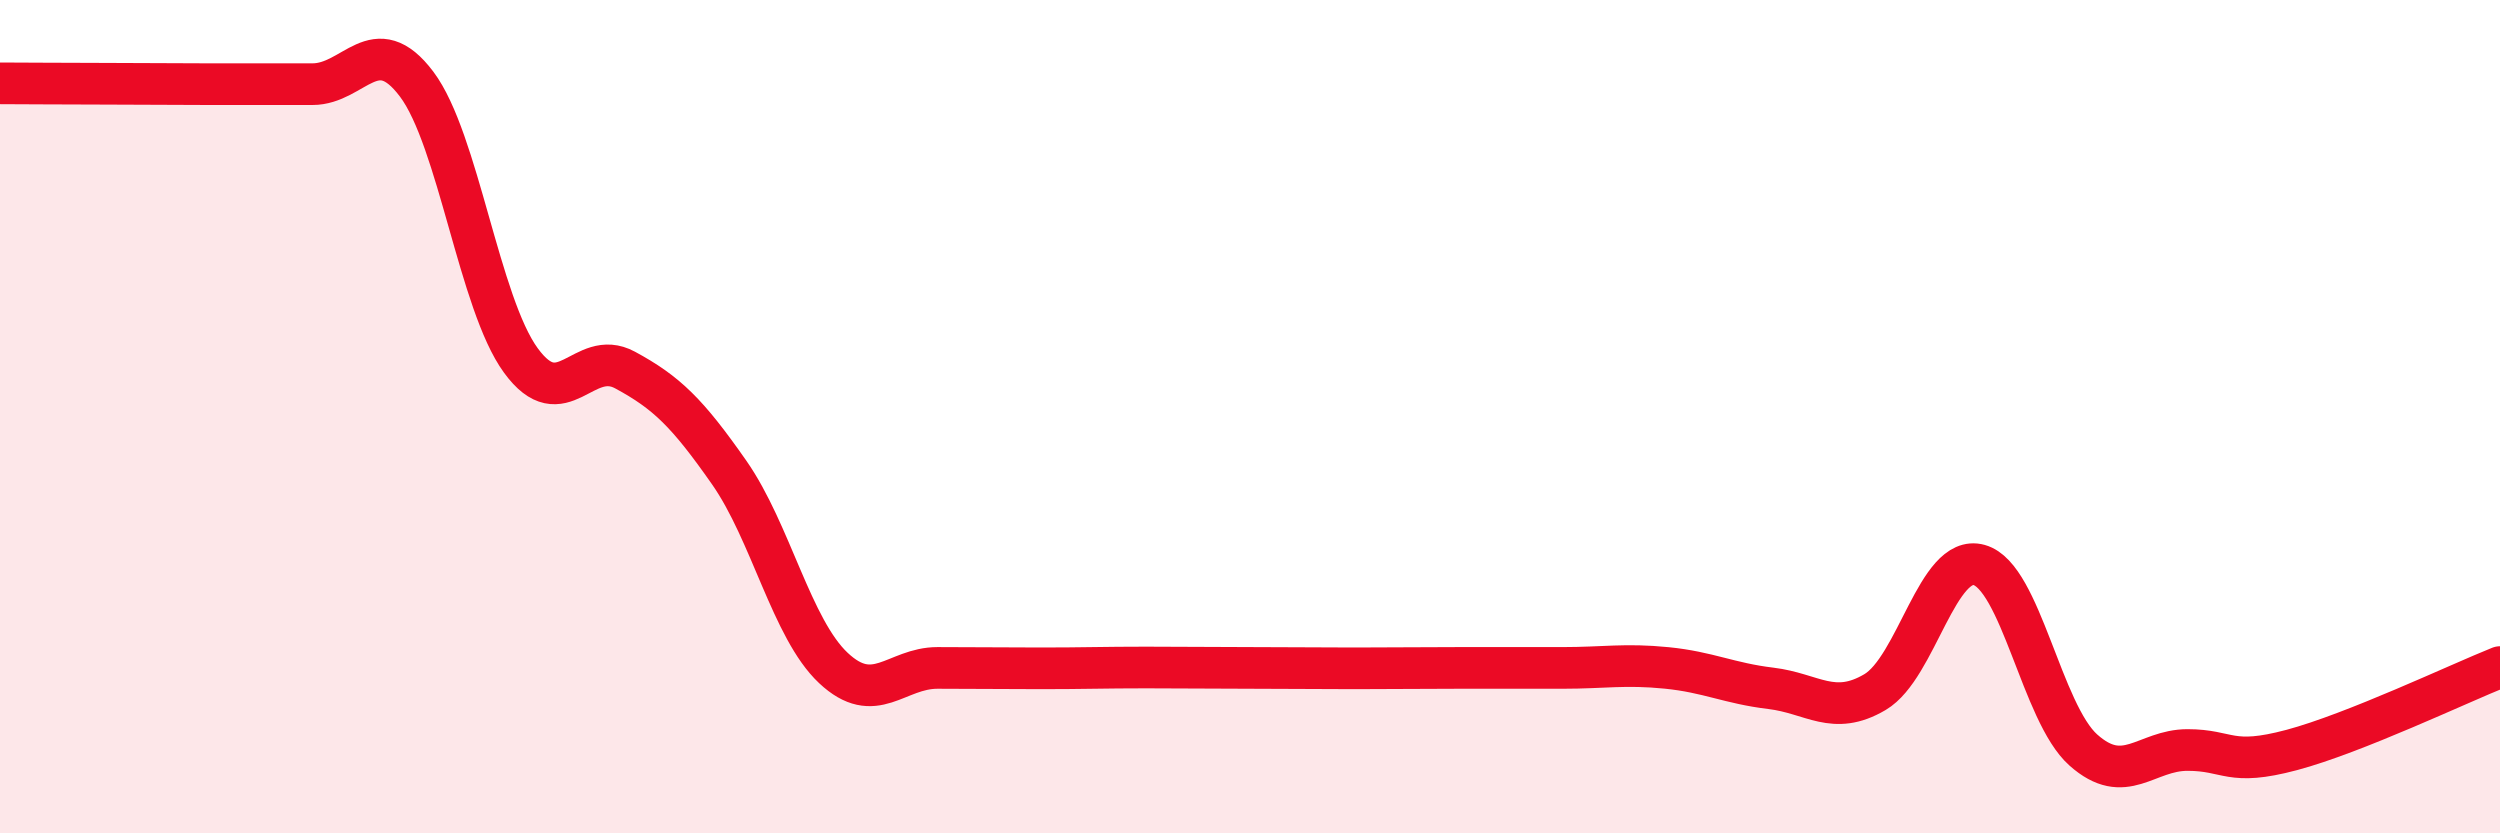 
    <svg width="60" height="20" viewBox="0 0 60 20" xmlns="http://www.w3.org/2000/svg">
      <path
        d="M 0,2 C 0.5,2 1.5,2.01 2.5,2.01 C 3.5,2.01 4,2.02 5,2.02 C 6,2.02 6.5,2.02 7.5,2.02 C 8.5,2.02 9,0.69 10,2.02 C 11,3.35 11.5,7.28 12.5,8.65 C 13.5,10.02 14,8.34 15,8.88 C 16,9.42 16.5,9.91 17.5,11.34 C 18.5,12.77 19,15.09 20,16.03 C 21,16.97 21.5,16.03 22.5,16.03 C 23.5,16.03 24,16.04 25,16.04 C 26,16.04 26.5,16.02 27.5,16.02 C 28.5,16.02 29,16.03 30,16.03 C 31,16.03 31.5,16.04 32.5,16.04 C 33.5,16.04 34,16.03 35,16.03 C 36,16.03 36.5,16.03 37.5,16.03 C 38.5,16.03 39,15.93 40,16.03 C 41,16.13 41.5,16.4 42.5,16.52 C 43.5,16.64 44,17.2 45,16.61 C 46,16.02 46.5,13.28 47.5,13.56 C 48.5,13.84 49,17.11 50,18 C 51,18.89 51.5,18 52.5,18 C 53.5,18 53.5,18.4 55,18 C 56.5,17.6 59,16.41 60,16.01L60 20L0 20Z"
        fill="#EB0A25"
        opacity="0.1"
        stroke-linecap="round"
        stroke-linejoin="round"
      />
      <path
        d="M 0,2 C 0.5,2 1.5,2.01 2.5,2.01 C 3.5,2.01 4,2.02 5,2.02 C 6,2.02 6.5,2.02 7.5,2.02 C 8.5,2.02 9,0.69 10,2.02 C 11,3.35 11.5,7.28 12.5,8.65 C 13.5,10.02 14,8.34 15,8.88 C 16,9.42 16.5,9.91 17.5,11.34 C 18.5,12.77 19,15.09 20,16.03 C 21,16.97 21.5,16.03 22.5,16.03 C 23.5,16.03 24,16.04 25,16.04 C 26,16.04 26.5,16.02 27.5,16.02 C 28.5,16.02 29,16.03 30,16.03 C 31,16.03 31.5,16.04 32.5,16.04 C 33.5,16.04 34,16.03 35,16.03 C 36,16.03 36.5,16.03 37.5,16.03 C 38.5,16.03 39,15.93 40,16.03 C 41,16.13 41.5,16.4 42.5,16.52 C 43.5,16.64 44,17.2 45,16.61 C 46,16.02 46.5,13.28 47.5,13.56 C 48.5,13.84 49,17.11 50,18 C 51,18.89 51.5,18 52.5,18 C 53.5,18 53.5,18.4 55,18 C 56.5,17.6 59,16.41 60,16.01"
        stroke="#EB0A25"
        stroke-width="1"
        fill="none"
        stroke-linecap="round"
        stroke-linejoin="round"
      />
    </svg>
  